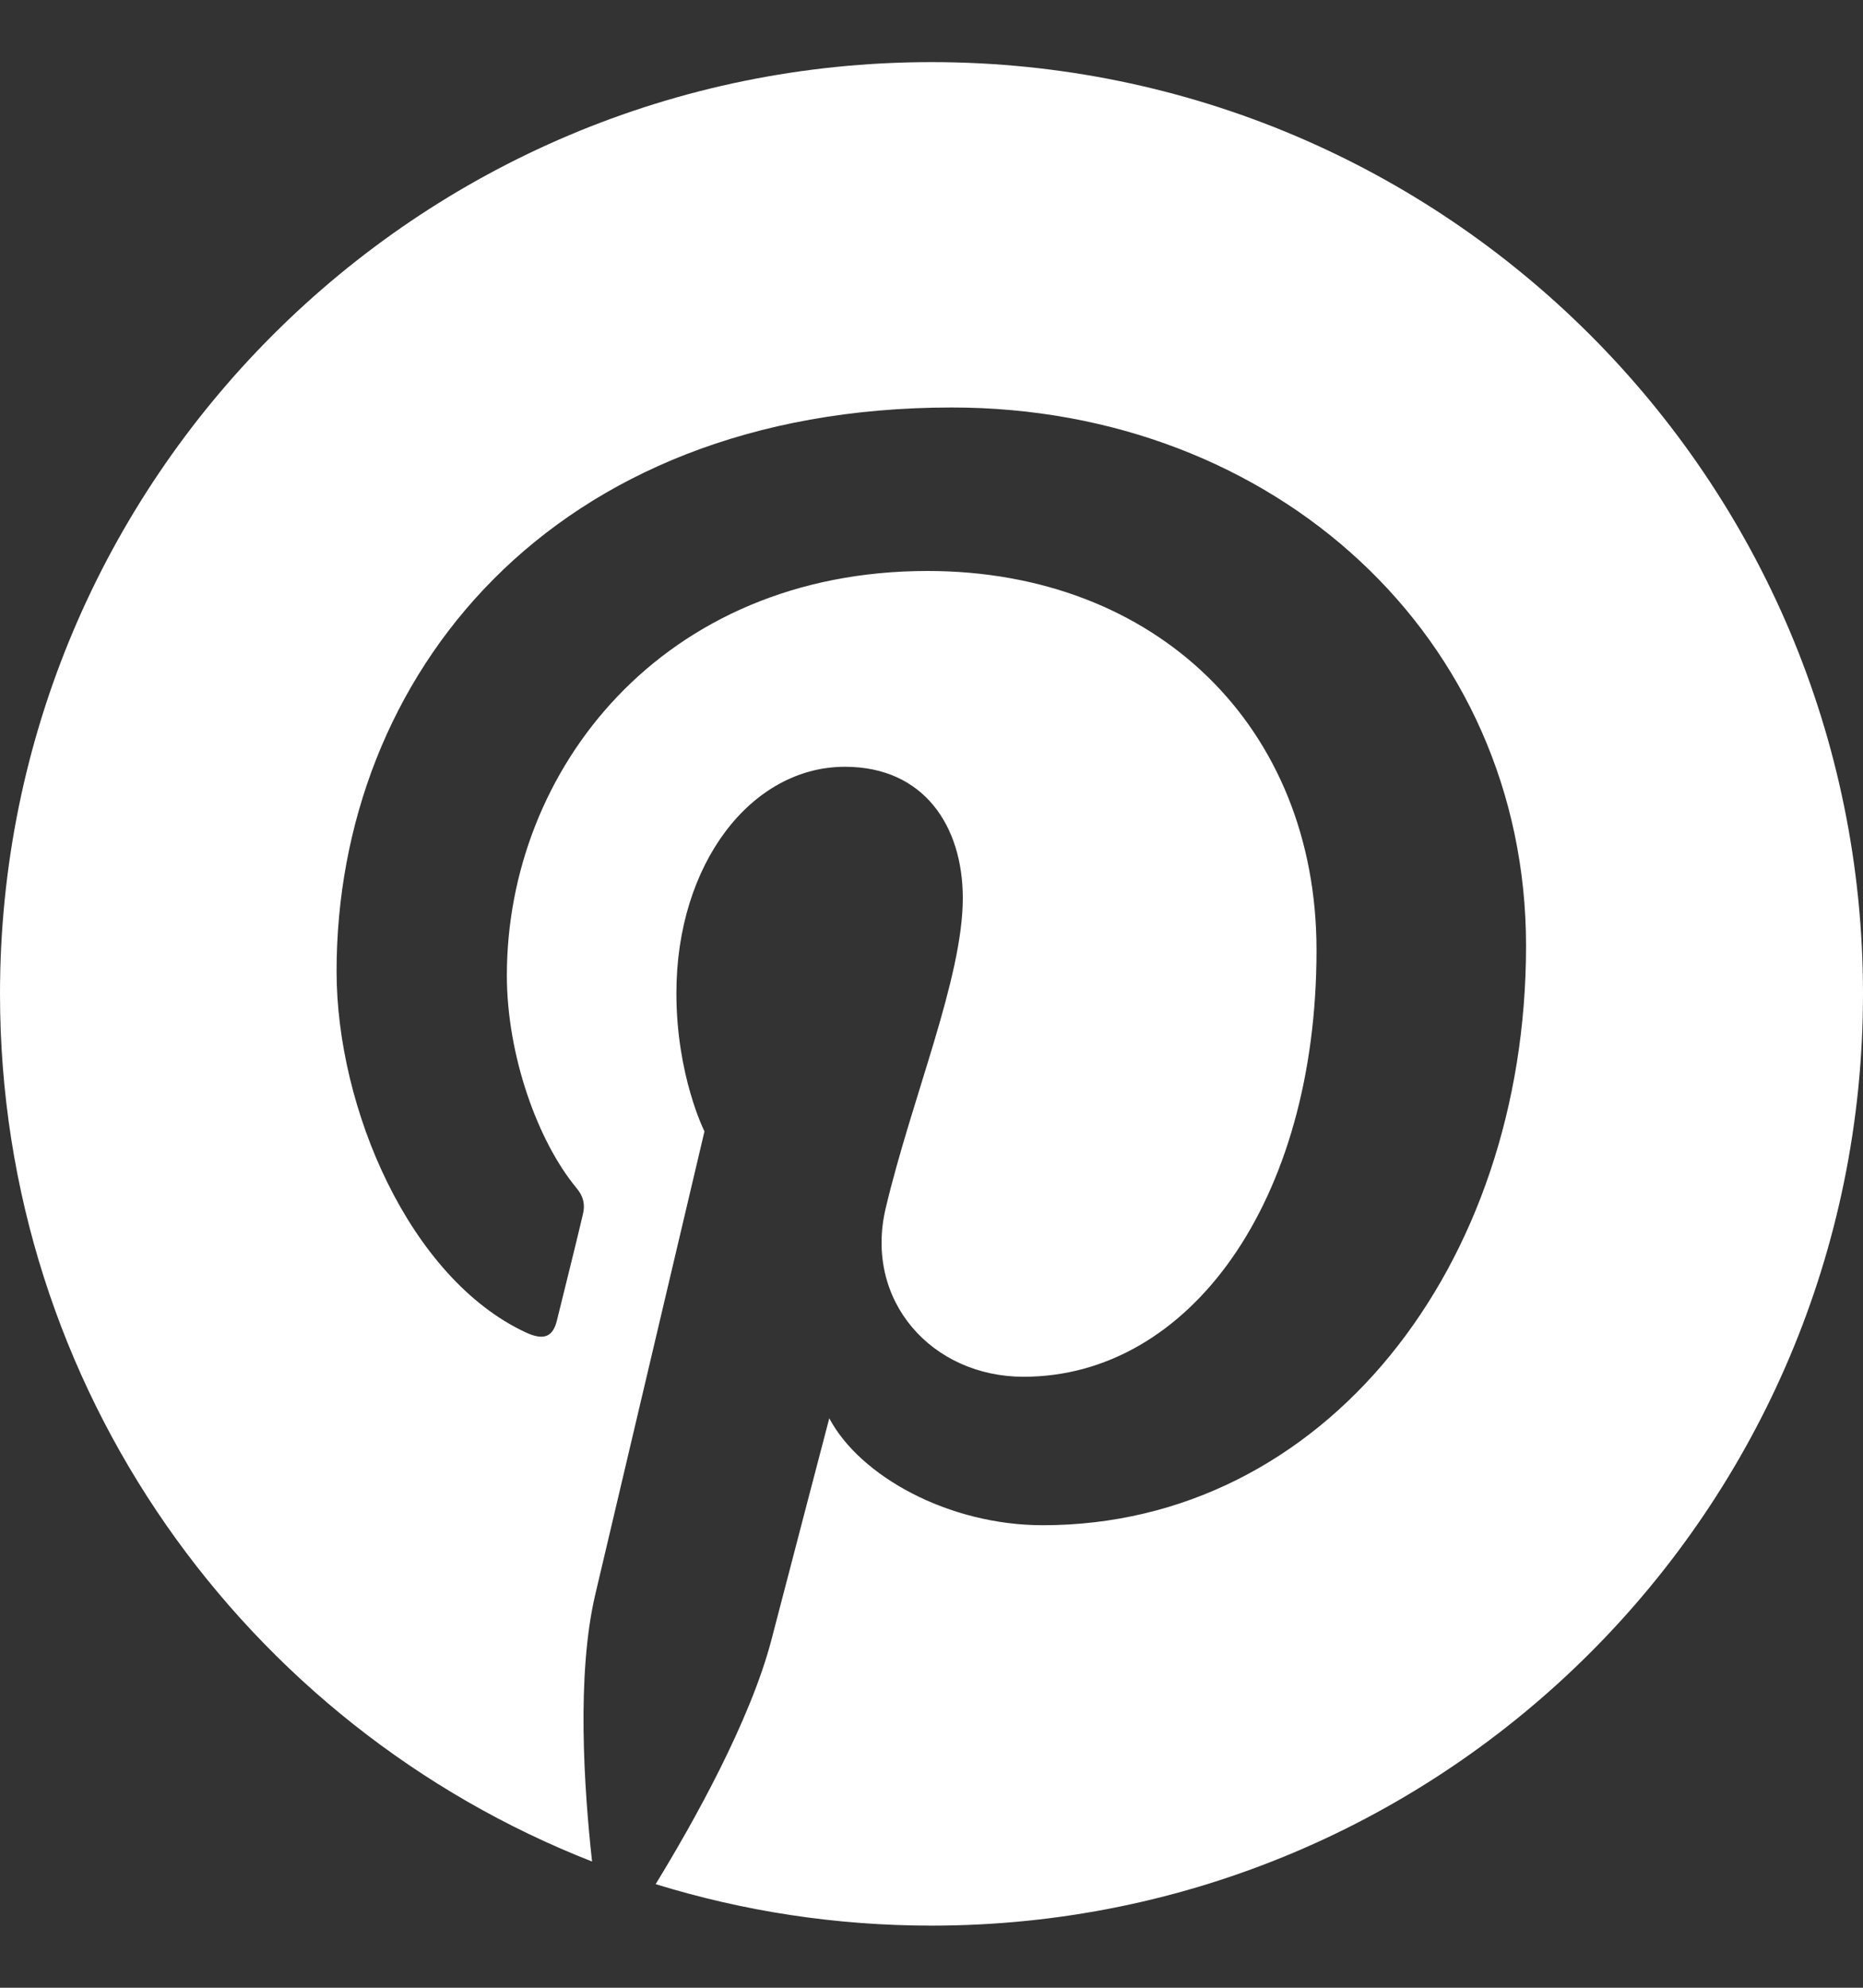<svg width="15" height="16" viewBox="0 0 15 16" fill="none" xmlns="http://www.w3.org/2000/svg">
<rect x="0" y="0" width="15" height="16" fill="#333333" stroke="none"/>
<path d="M7.5 0.5C3.357 0.5 0 3.857 0 8C0 11.179 1.978 13.892 4.767 14.984C4.702 14.39 4.641 13.481 4.793 12.834C4.931 12.248 5.672 9.107 5.672 9.107C5.672 9.107 5.446 8.659 5.446 7.994C5.446 6.951 6.05 6.172 6.803 6.172C7.441 6.172 7.752 6.652 7.752 7.229C7.752 7.874 7.342 8.835 7.131 9.726C6.955 10.473 7.506 11.082 8.241 11.082C9.574 11.082 10.6 9.676 10.6 7.648C10.6 5.853 9.311 4.596 7.468 4.596C5.335 4.596 4.081 6.195 4.081 7.851C4.081 8.495 4.33 9.187 4.641 9.562C4.702 9.635 4.711 9.702 4.693 9.775C4.638 10.013 4.509 10.523 4.485 10.625C4.453 10.763 4.377 10.792 4.233 10.725C3.296 10.288 2.71 8.92 2.71 7.818C2.71 5.451 4.43 3.28 7.664 3.28C10.266 3.28 12.287 5.135 12.287 7.613C12.287 10.197 10.658 12.277 8.396 12.277C7.638 12.277 6.923 11.882 6.677 11.416C6.677 11.416 6.302 12.849 6.211 13.2C6.041 13.851 5.584 14.668 5.279 15.166C5.982 15.383 6.727 15.5 7.5 15.5C11.643 15.5 15 12.143 15 8C15 3.857 11.643 0.5 7.5 0.5Z" fill="white"/>
</svg>

